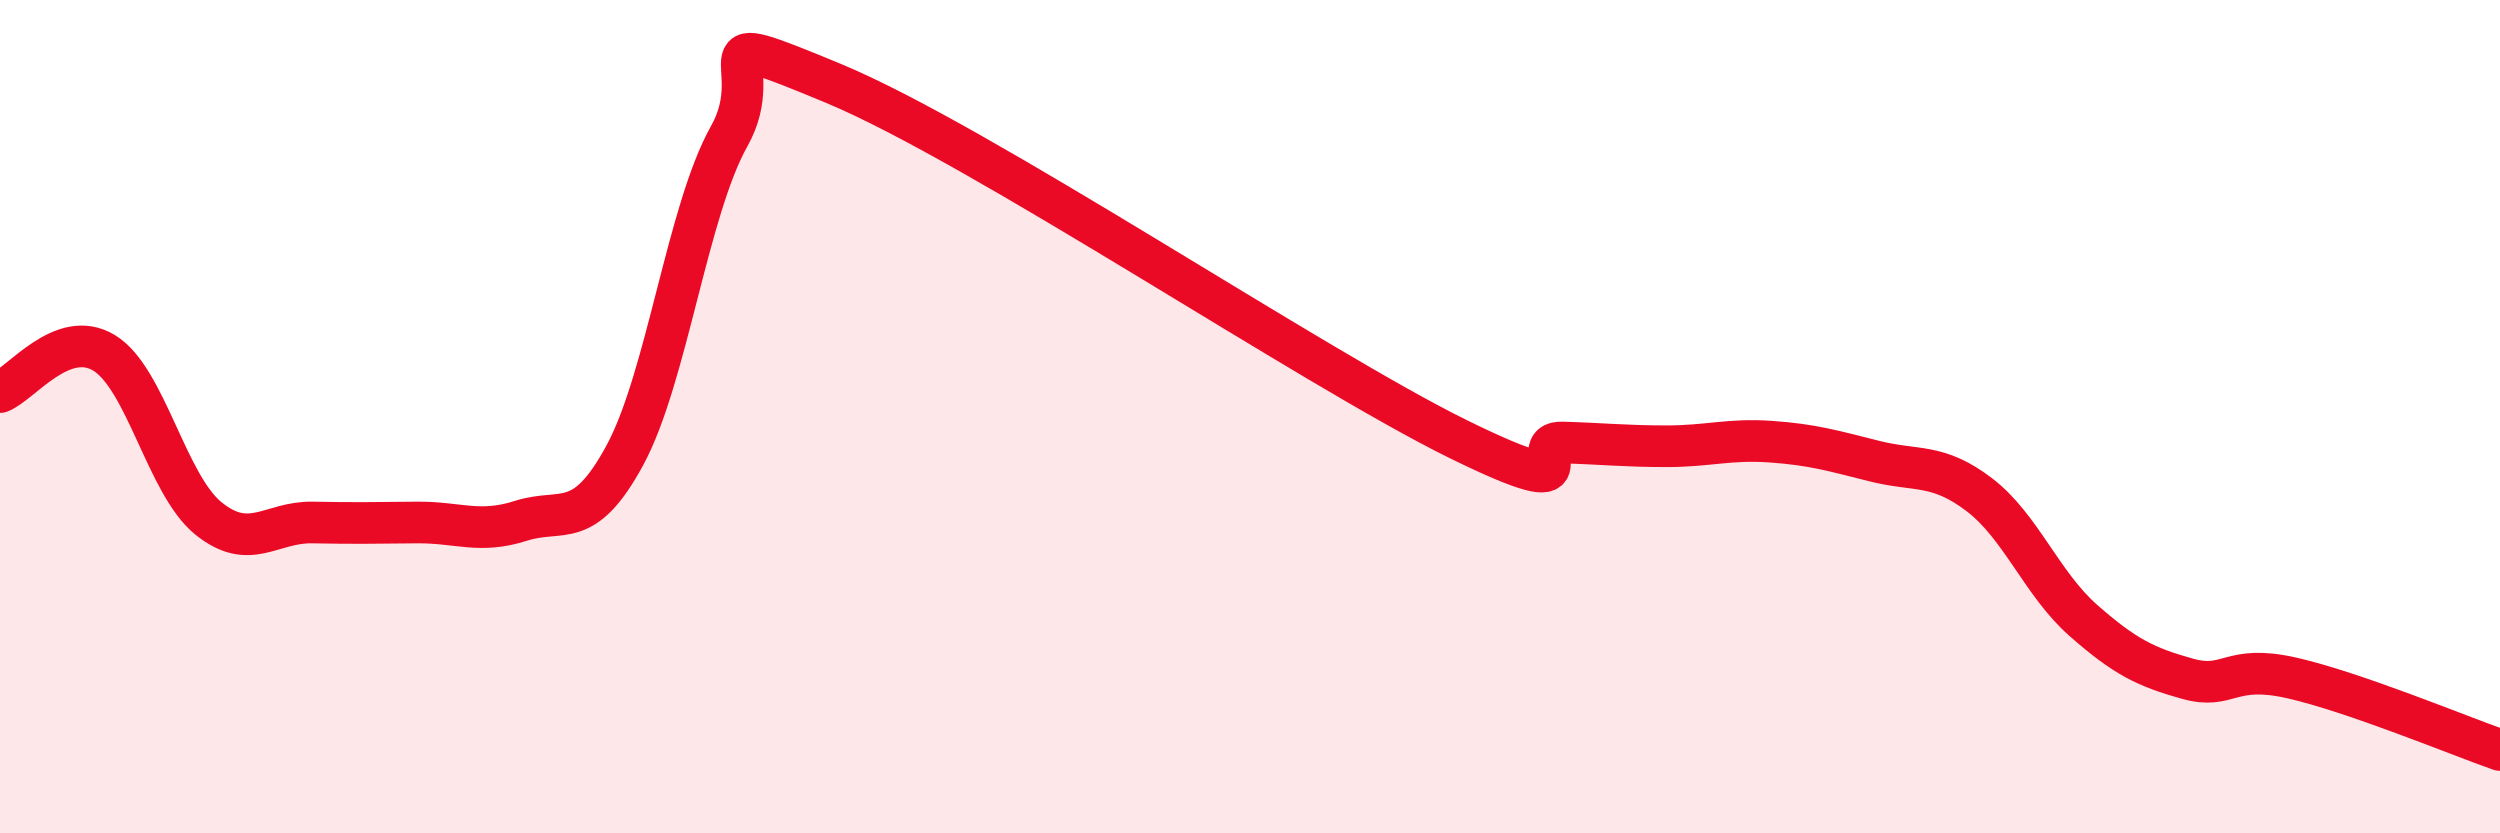 
    <svg width="60" height="20" viewBox="0 0 60 20" xmlns="http://www.w3.org/2000/svg">
      <path
        d="M 0,9.41 C 0.5,9.22 1.5,7.86 2.5,8.47 C 3.5,9.08 4,11.63 5,12.44 C 6,13.25 6.5,12.52 7.5,12.54 C 8.5,12.56 9,12.55 10,12.54 C 11,12.53 11.5,12.82 12.5,12.5 C 13.5,12.18 14,12.77 15,10.92 C 16,9.07 16.5,5.05 17.5,3.27 C 18.5,1.49 16.5,0.55 20,2 C 23.5,3.45 31.5,8.82 35,10.54 C 38.5,12.26 36.5,10.59 37.5,10.62 C 38.5,10.65 39,10.71 40,10.71 C 41,10.71 41.5,10.53 42.5,10.6 C 43.5,10.67 44,10.82 45,11.07 C 46,11.32 46.5,11.11 47.5,11.87 C 48.5,12.63 49,14.01 50,14.89 C 51,15.77 51.5,16.01 52.5,16.29 C 53.5,16.57 53.5,15.93 55,16.27 C 56.5,16.61 59,17.65 60,18L60 20L0 20Z"
        fill="#EB0A25"
        opacity="0.1"
        stroke-linecap="round"
        stroke-linejoin="round"
      />
      <path
        d="M 0,9.41 C 0.5,9.22 1.5,7.86 2.5,8.47 C 3.5,9.08 4,11.63 5,12.44 C 6,13.25 6.5,12.52 7.5,12.54 C 8.5,12.56 9,12.55 10,12.54 C 11,12.53 11.5,12.82 12.5,12.5 C 13.5,12.18 14,12.77 15,10.92 C 16,9.07 16.5,5.05 17.5,3.27 C 18.5,1.49 16.5,0.55 20,2 C 23.5,3.45 31.5,8.82 35,10.54 C 38.5,12.26 36.5,10.59 37.5,10.62 C 38.5,10.65 39,10.71 40,10.71 C 41,10.71 41.5,10.53 42.5,10.6 C 43.5,10.67 44,10.82 45,11.07 C 46,11.32 46.5,11.11 47.5,11.87 C 48.5,12.63 49,14.01 50,14.89 C 51,15.77 51.5,16.01 52.5,16.29 C 53.5,16.57 53.5,15.93 55,16.27 C 56.5,16.61 59,17.65 60,18"
        stroke="#EB0A25"
        stroke-width="1"
        fill="none"
        stroke-linecap="round"
        stroke-linejoin="round"
      />
    </svg>
  